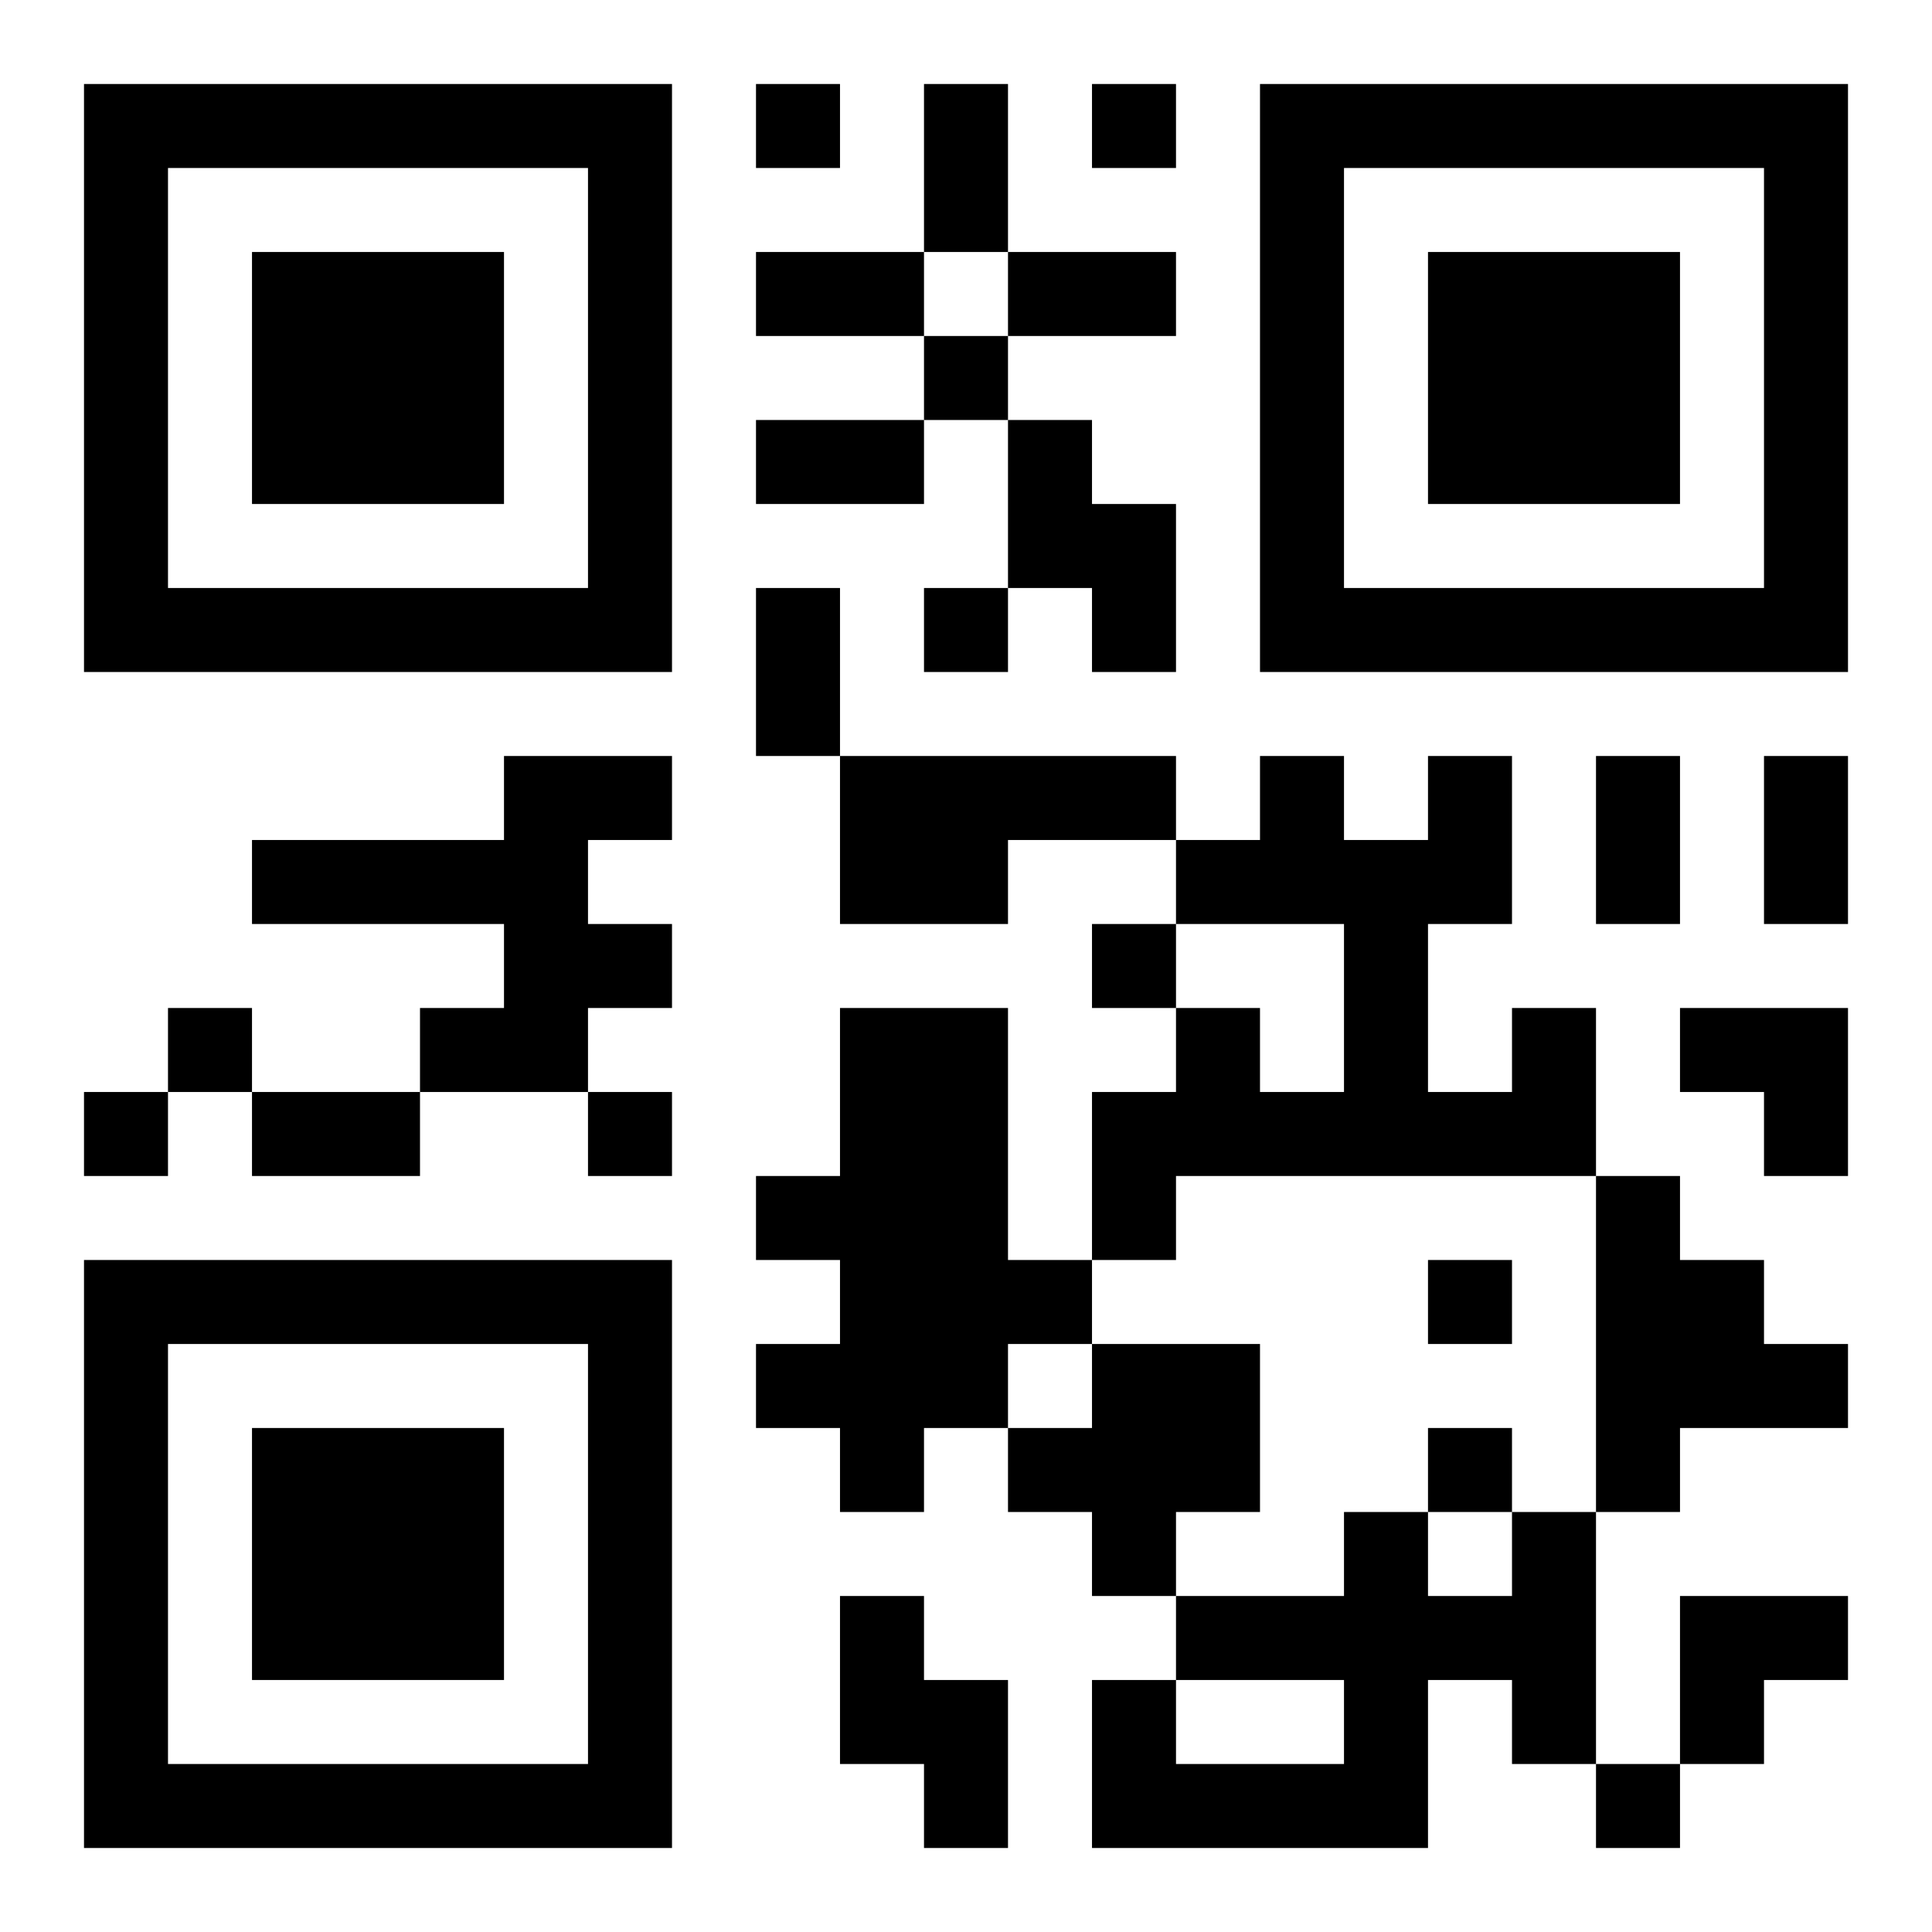 <?xml version="1.0" encoding="UTF-8"?>
<!DOCTYPE svg PUBLIC "-//W3C//DTD SVG 1.1//EN" "http://www.w3.org/Graphics/SVG/1.1/DTD/svg11.dtd">
<svg xmlns="http://www.w3.org/2000/svg" version="1.1" viewBox="0 0 23 23" stroke="none">
	<rect width="100%" height="100%" fill="#ffffff"/>
	<path d="M1,1h7v1h-7z M9,1h1v1h-1z M11,1h1v2h-1z M13,1h1v1h-1z M15,1h7v1h-7z M1,2h1v6h-1z M7,2h1v6h-1z M15,2h1v6h-1z M21,2h1v6h-1z M3,3h3v3h-3z M9,3h2v1h-2z M12,3h2v1h-2z M17,3h3v3h-3z M11,4h1v1h-1z M9,5h2v1h-2z M12,5h1v2h-1z M13,6h1v2h-1z M2,7h5v1h-5z M9,7h1v2h-1z M11,7h1v1h-1z M16,7h5v1h-5z M6,9h1v4h-1z M7,9h1v1h-1z M10,9h4v1h-4z M15,9h1v2h-1z M17,9h1v2h-1z M19,9h1v2h-1z M21,9h1v2h-1z M3,10h3v1h-3z M10,10h2v1h-2z M14,10h1v1h-1z M16,10h1v4h-1z M7,11h1v1h-1z M13,11h1v1h-1z M2,12h1v1h-1z M5,12h1v1h-1z M10,12h2v5h-2z M14,12h1v2h-1z M18,12h1v2h-1z M20,12h2v1h-2z M1,13h1v1h-1z M3,13h2v1h-2z M7,13h1v1h-1z M13,13h1v2h-1z M15,13h1v1h-1z M17,13h1v1h-1z M21,13h1v1h-1z M9,14h1v1h-1z M19,14h1v4h-1z M1,15h7v1h-7z M12,15h1v1h-1z M17,15h1v1h-1z M20,15h1v2h-1z M1,16h1v6h-1z M7,16h1v6h-1z M9,16h1v1h-1z M13,16h2v2h-2z M21,16h1v1h-1z M3,17h3v3h-3z M10,17h1v1h-1z M12,17h1v1h-1z M17,17h1v1h-1z M13,18h1v1h-1z M16,18h1v4h-1z M18,18h1v3h-1z M10,19h1v2h-1z M14,19h2v1h-2z M17,19h1v1h-1z M20,19h2v1h-2z M11,20h1v2h-1z M13,20h1v2h-1z M20,20h1v1h-1z M2,21h5v1h-5z M14,21h2v1h-2z M19,21h1v1h-1z" fill="#000000"/>
</svg>

